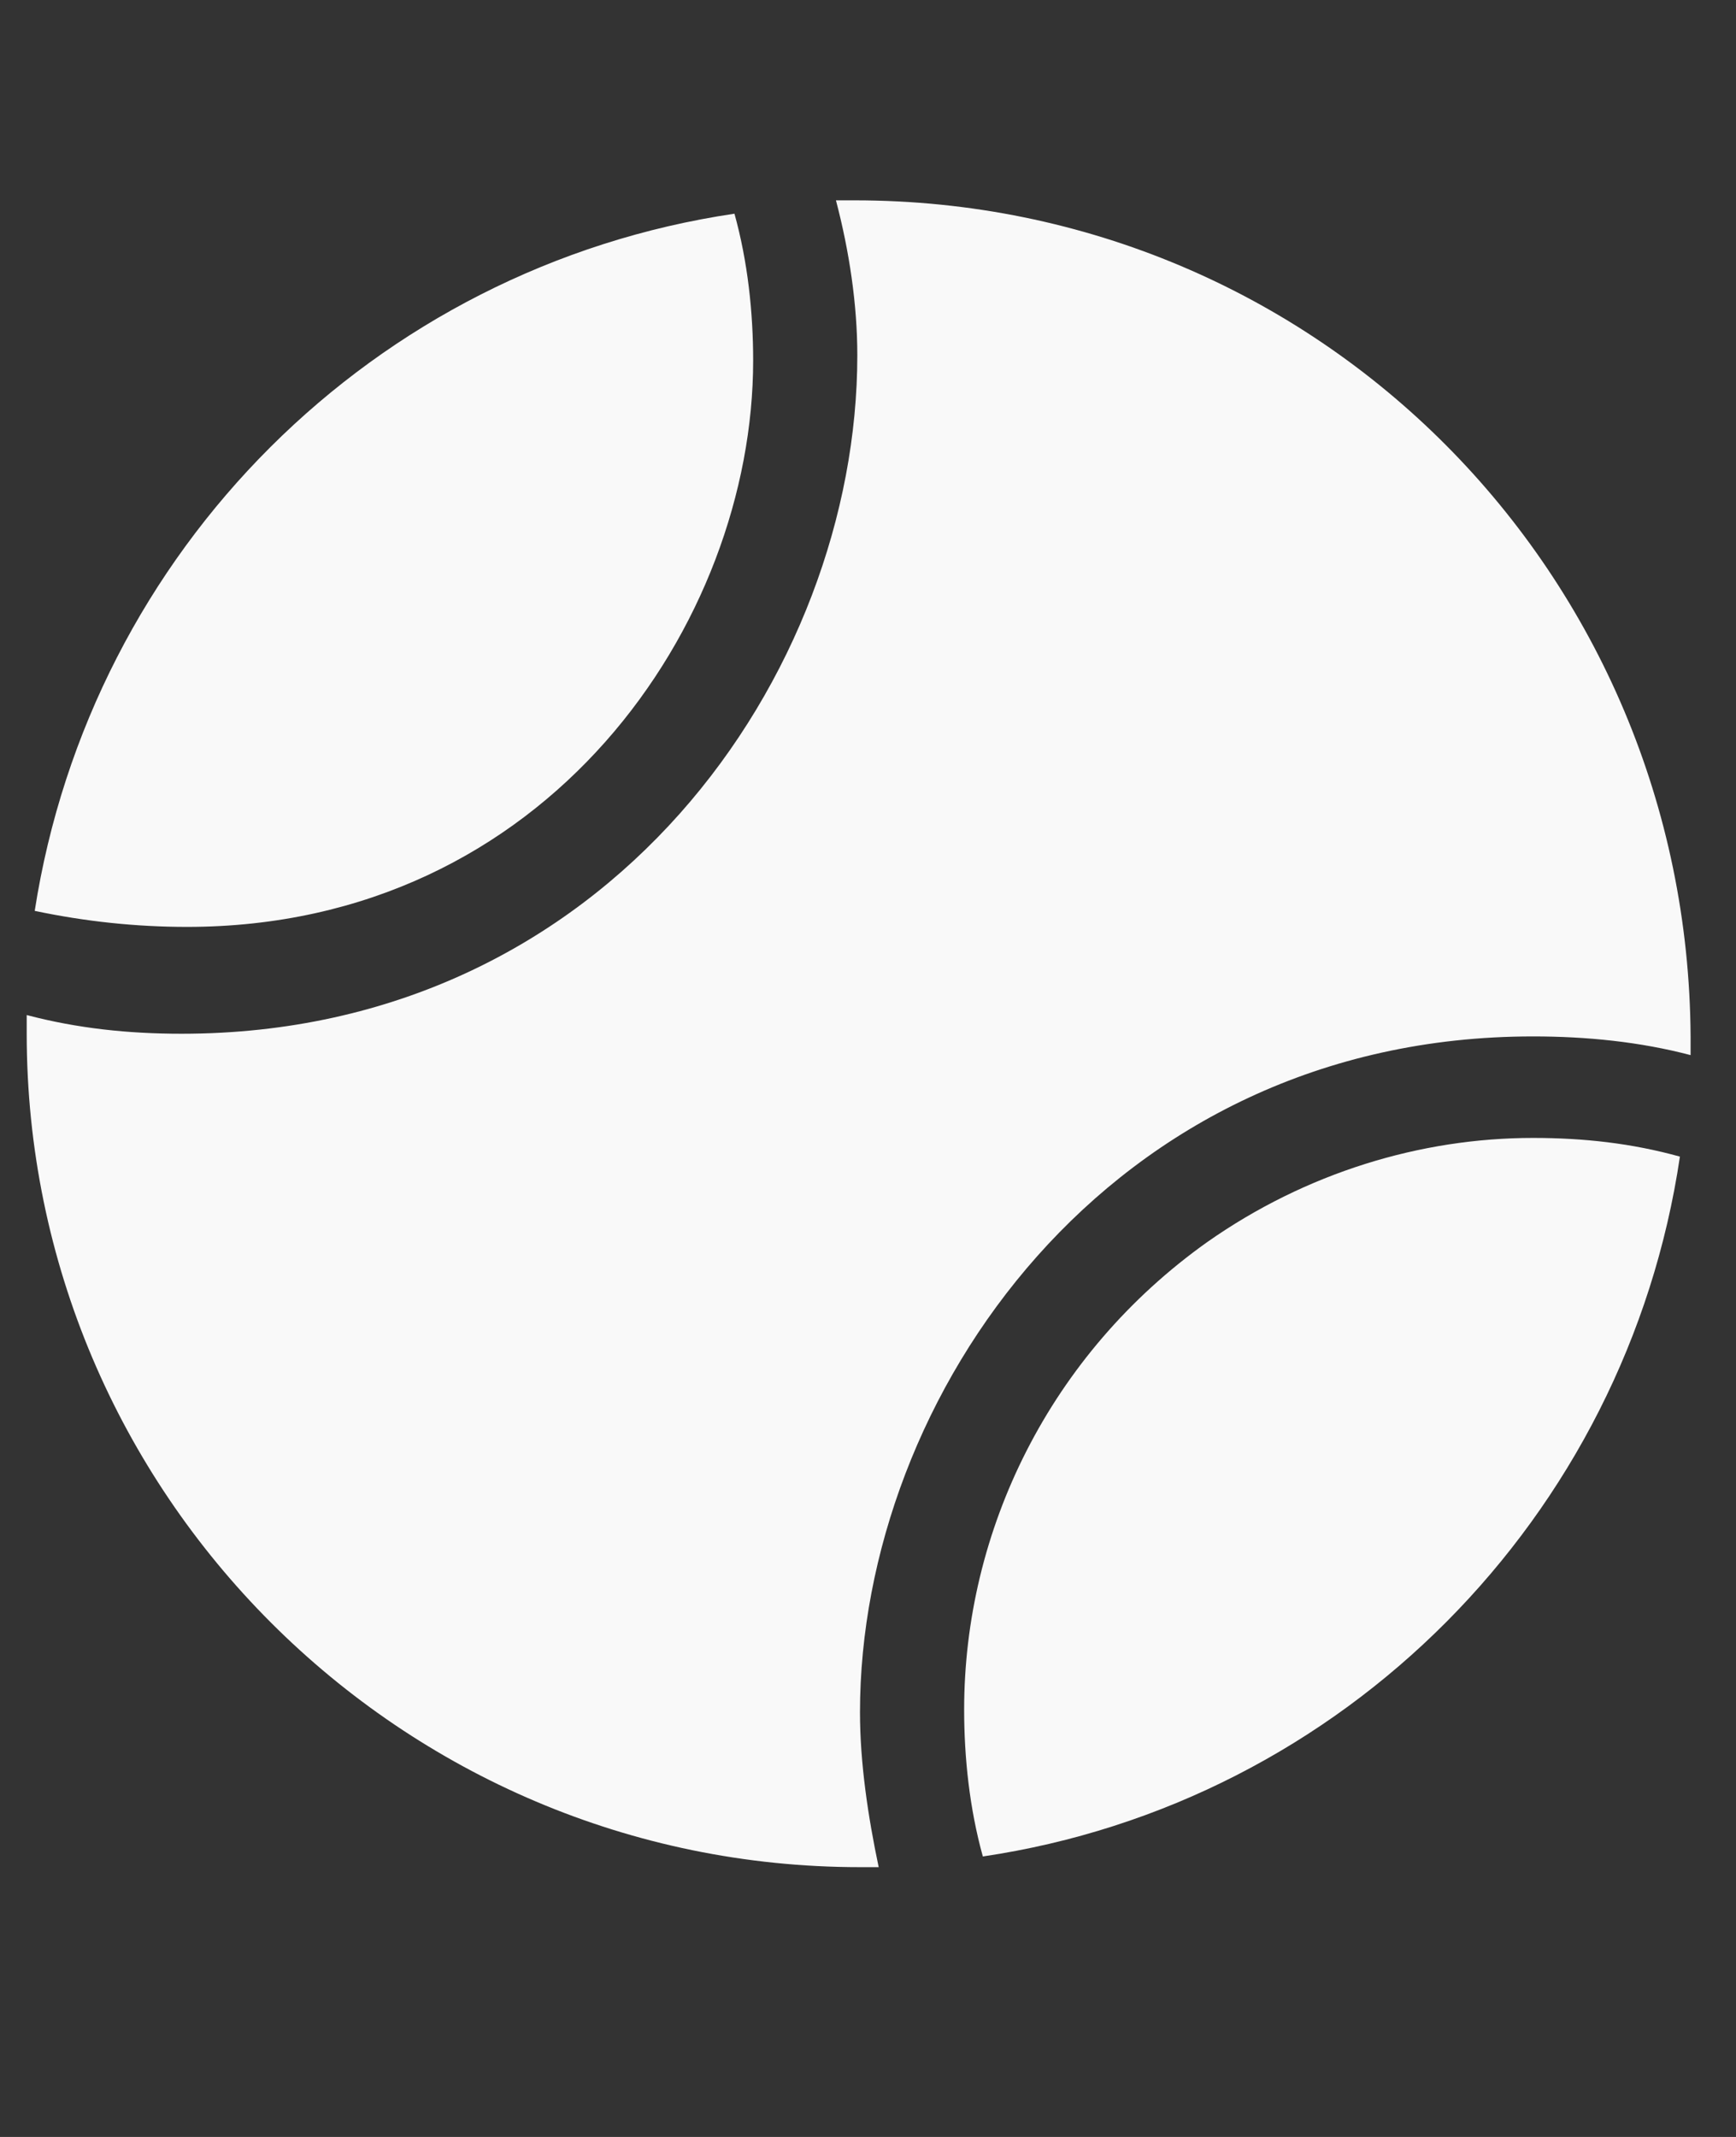 <?xml version="1.0" encoding="UTF-8"?> <svg xmlns="http://www.w3.org/2000/svg" xmlns:xlink="http://www.w3.org/1999/xlink" version="1.1" id="Livello_1" x="0px" y="0px" viewBox="0 0 65 80" style="enable-background:new 0 0 65 80;" xml:space="preserve"><rect x="0" y="0" width="65" height="80" fill="#333333" stroke="none"/> <style type="text/css"> .st0{fill:#F9F9F9;} </style> <path class="st0" d="M45.2,46.5c-5.9,4.2-9.1,10.8-9.1,17.5c0,1.8,0.2,3.7,0.7,5.5c13.5-2,24.1-12.7,26.1-26.2 c-1.8-0.5-3.6-0.7-5.5-0.7C53.2,42.6,48.9,43.9,45.2,46.5z M7,34.7c13.5,0,21.2-11.4,21.2-21.2c0-1.8-0.2-3.7-0.7-5.5 C14,10,3.4,20.6,1.3,34.1C3.2,34.5,5.1,34.7,7,34.7z M32,7.5c-0.2,0-0.5,0-0.7,0c0.5,1.9,0.8,3.9,0.8,5.8c0,11.9-9.3,25.4-25.3,25.4 c-2,0-3.9-0.2-5.8-0.7c0,0.2,0,0.5,0,0.7c0,17.2,14,31.2,31.2,31.2c0.2,0,0.5,0,0.7,0c-0.4-1.9-0.7-3.9-0.7-5.8 c0-11.8,9.3-25.3,25.2-25.3c2,0,4,0.2,5.9,0.7c0-0.2,0-0.5,0-0.7C63.2,21.5,49.4,7.5,32,7.5z"></path> </svg> 
